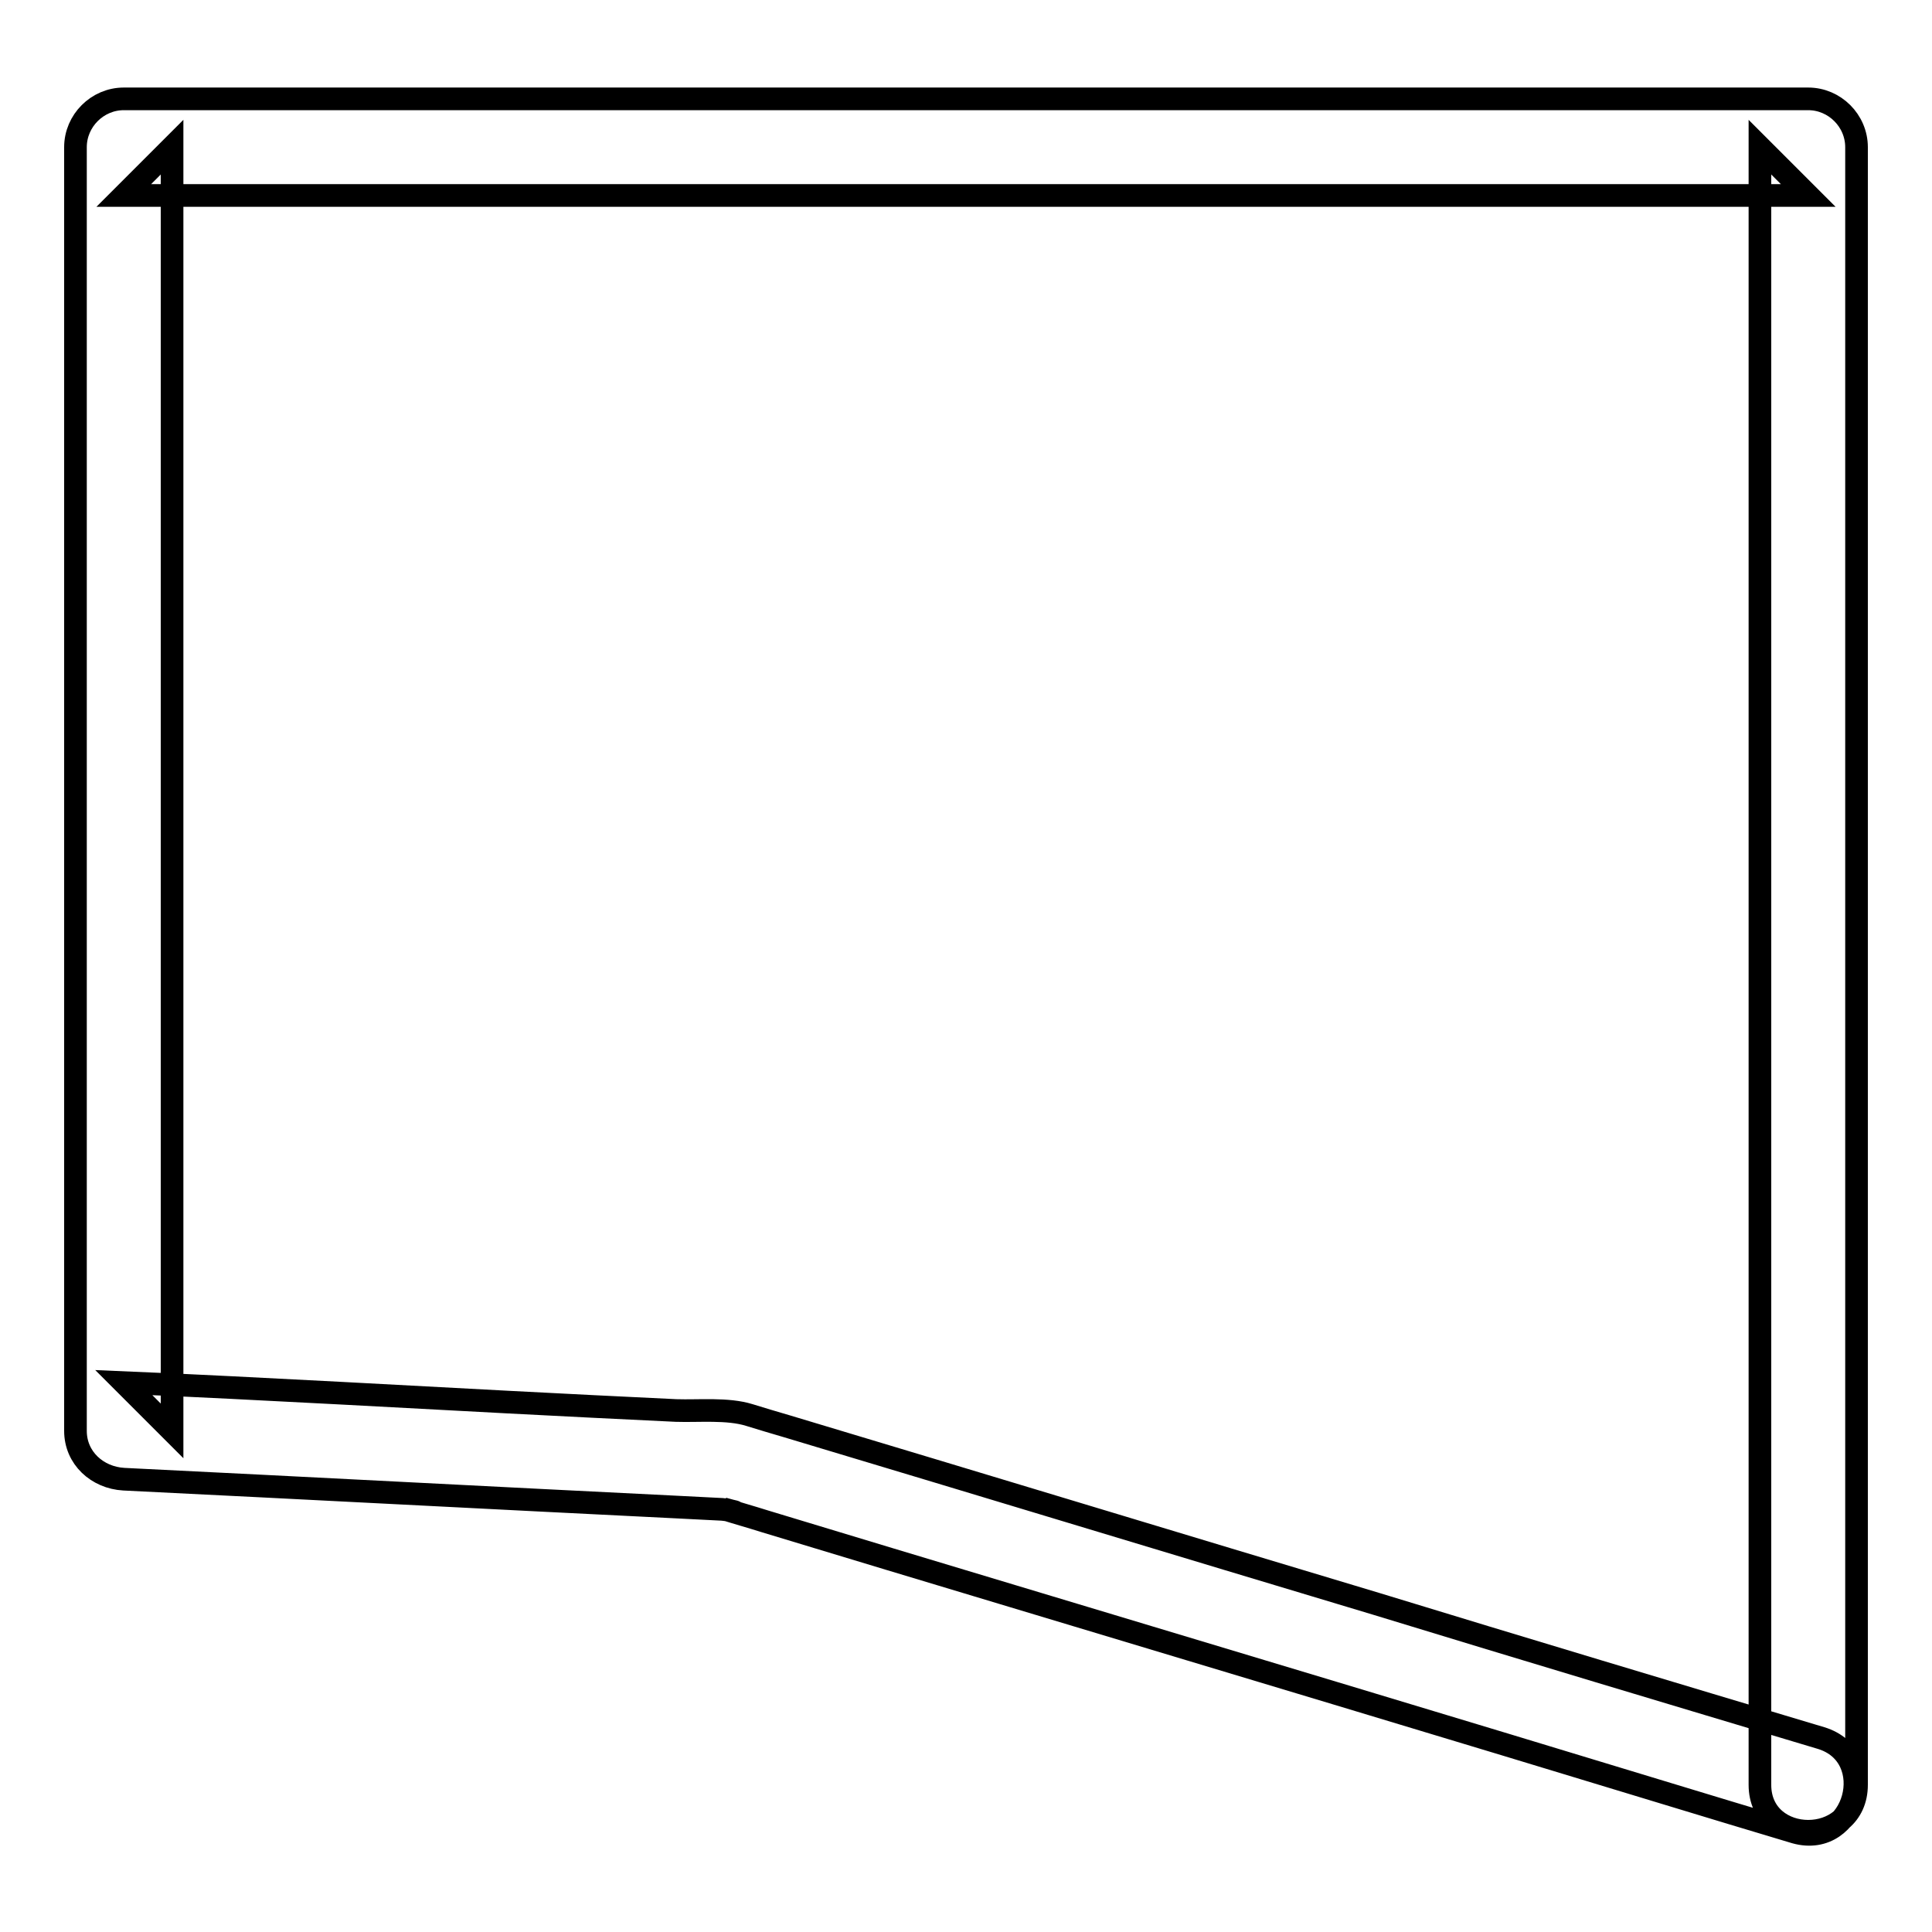 <?xml version="1.0" encoding="utf-8"?>
<!-- Svg Vector Icons : http://www.onlinewebfonts.com/icon -->
<!DOCTYPE svg PUBLIC "-//W3C//DTD SVG 1.1//EN" "http://www.w3.org/Graphics/SVG/1.1/DTD/svg11.dtd">
<svg version="1.1" xmlns="http://www.w3.org/2000/svg" xmlns:xlink="http://www.w3.org/1999/xlink" x="0px" y="0px" viewBox="0 0 256 256" enable-background="new 0 0 256 256" xml:space="preserve">
<g><g><g><path stroke-width="3" fill-opacity="0" stroke="#000000"  d="M241.3,230.3c-19.7-5.9-39.4-11.8-59-17.8c-26-7.8-52-15.7-78-23.5c-1.7-0.5-3.4-1-5-1.5c-2.9-0.9-6.7-0.5-9.7-0.6c-14.8-0.7-29.7-1.5-44.5-2.3c-9.6-0.5-19.1-1-28.7-1.4c2.1,2.1,4.3,4.3,6.4,6.4c0-18.9,0-37.8,0-56.7c0-30.4,0-60.8,0-91.2c0-7.4,0-14.8,0-22.2c-2.1,2.1-4.3,4.3-6.4,6.4c15.6,0,31.2,0,46.8,0c31.5,0,63.1,0,94.6,0c24.5,0,49.1,0,73.6,0c2.7,0,5.5,0,8.2,0c-2.1-2.1-4.3-4.3-6.4-6.4c0,24.6,0,49.2,0,73.8c0,16.2,0,32.5,0,48.7c0,28.8,0,57.7,0,86.5c0,2.6,0,5.3,0,8c0,8.2,12.8,8.2,12.8,0c0-21.9,0-43.8,0-65.7c0-22.1,0-44.2,0-66.2c0-24.5,0-49,0-73.5c0-3.9,0-7.7,0-11.6c0-3.5-2.9-6.4-6.4-6.4c-15.6,0-31.2,0-46.8,0c-31.5,0-63.1,0-94.6,0c-24.5,0-49.1,0-73.6,0c-2.7,0-5.5,0-8.2,0c-3.5,0-6.4,2.9-6.4,6.4c0,18.9,0,37.8,0,56.7c0,30.4,0,60.8,0,91.2c0,7.4,0,14.8,0,22.2c0,3.6,2.9,6.2,6.4,6.4c24.5,1.2,49,2.5,73.4,3.7c2,0.1,3.9,0.2,5.9,0.3c1.3,0.1,2.9,0.7,0.1-0.1c1.9,0.6,3.7,1.1,5.6,1.7c10.9,3.3,21.8,6.6,32.8,9.9c28.9,8.7,57.9,17.4,86.8,26.2c5.6,1.7,11.2,3.4,16.9,5.1C245.8,245,249.2,232.7,241.3,230.3z"/></g><g></g><g></g><g></g><g></g><g></g><g></g><g></g><g></g><g></g><g></g><g></g><g></g><g></g><g></g><g></g></g></g>
</svg>